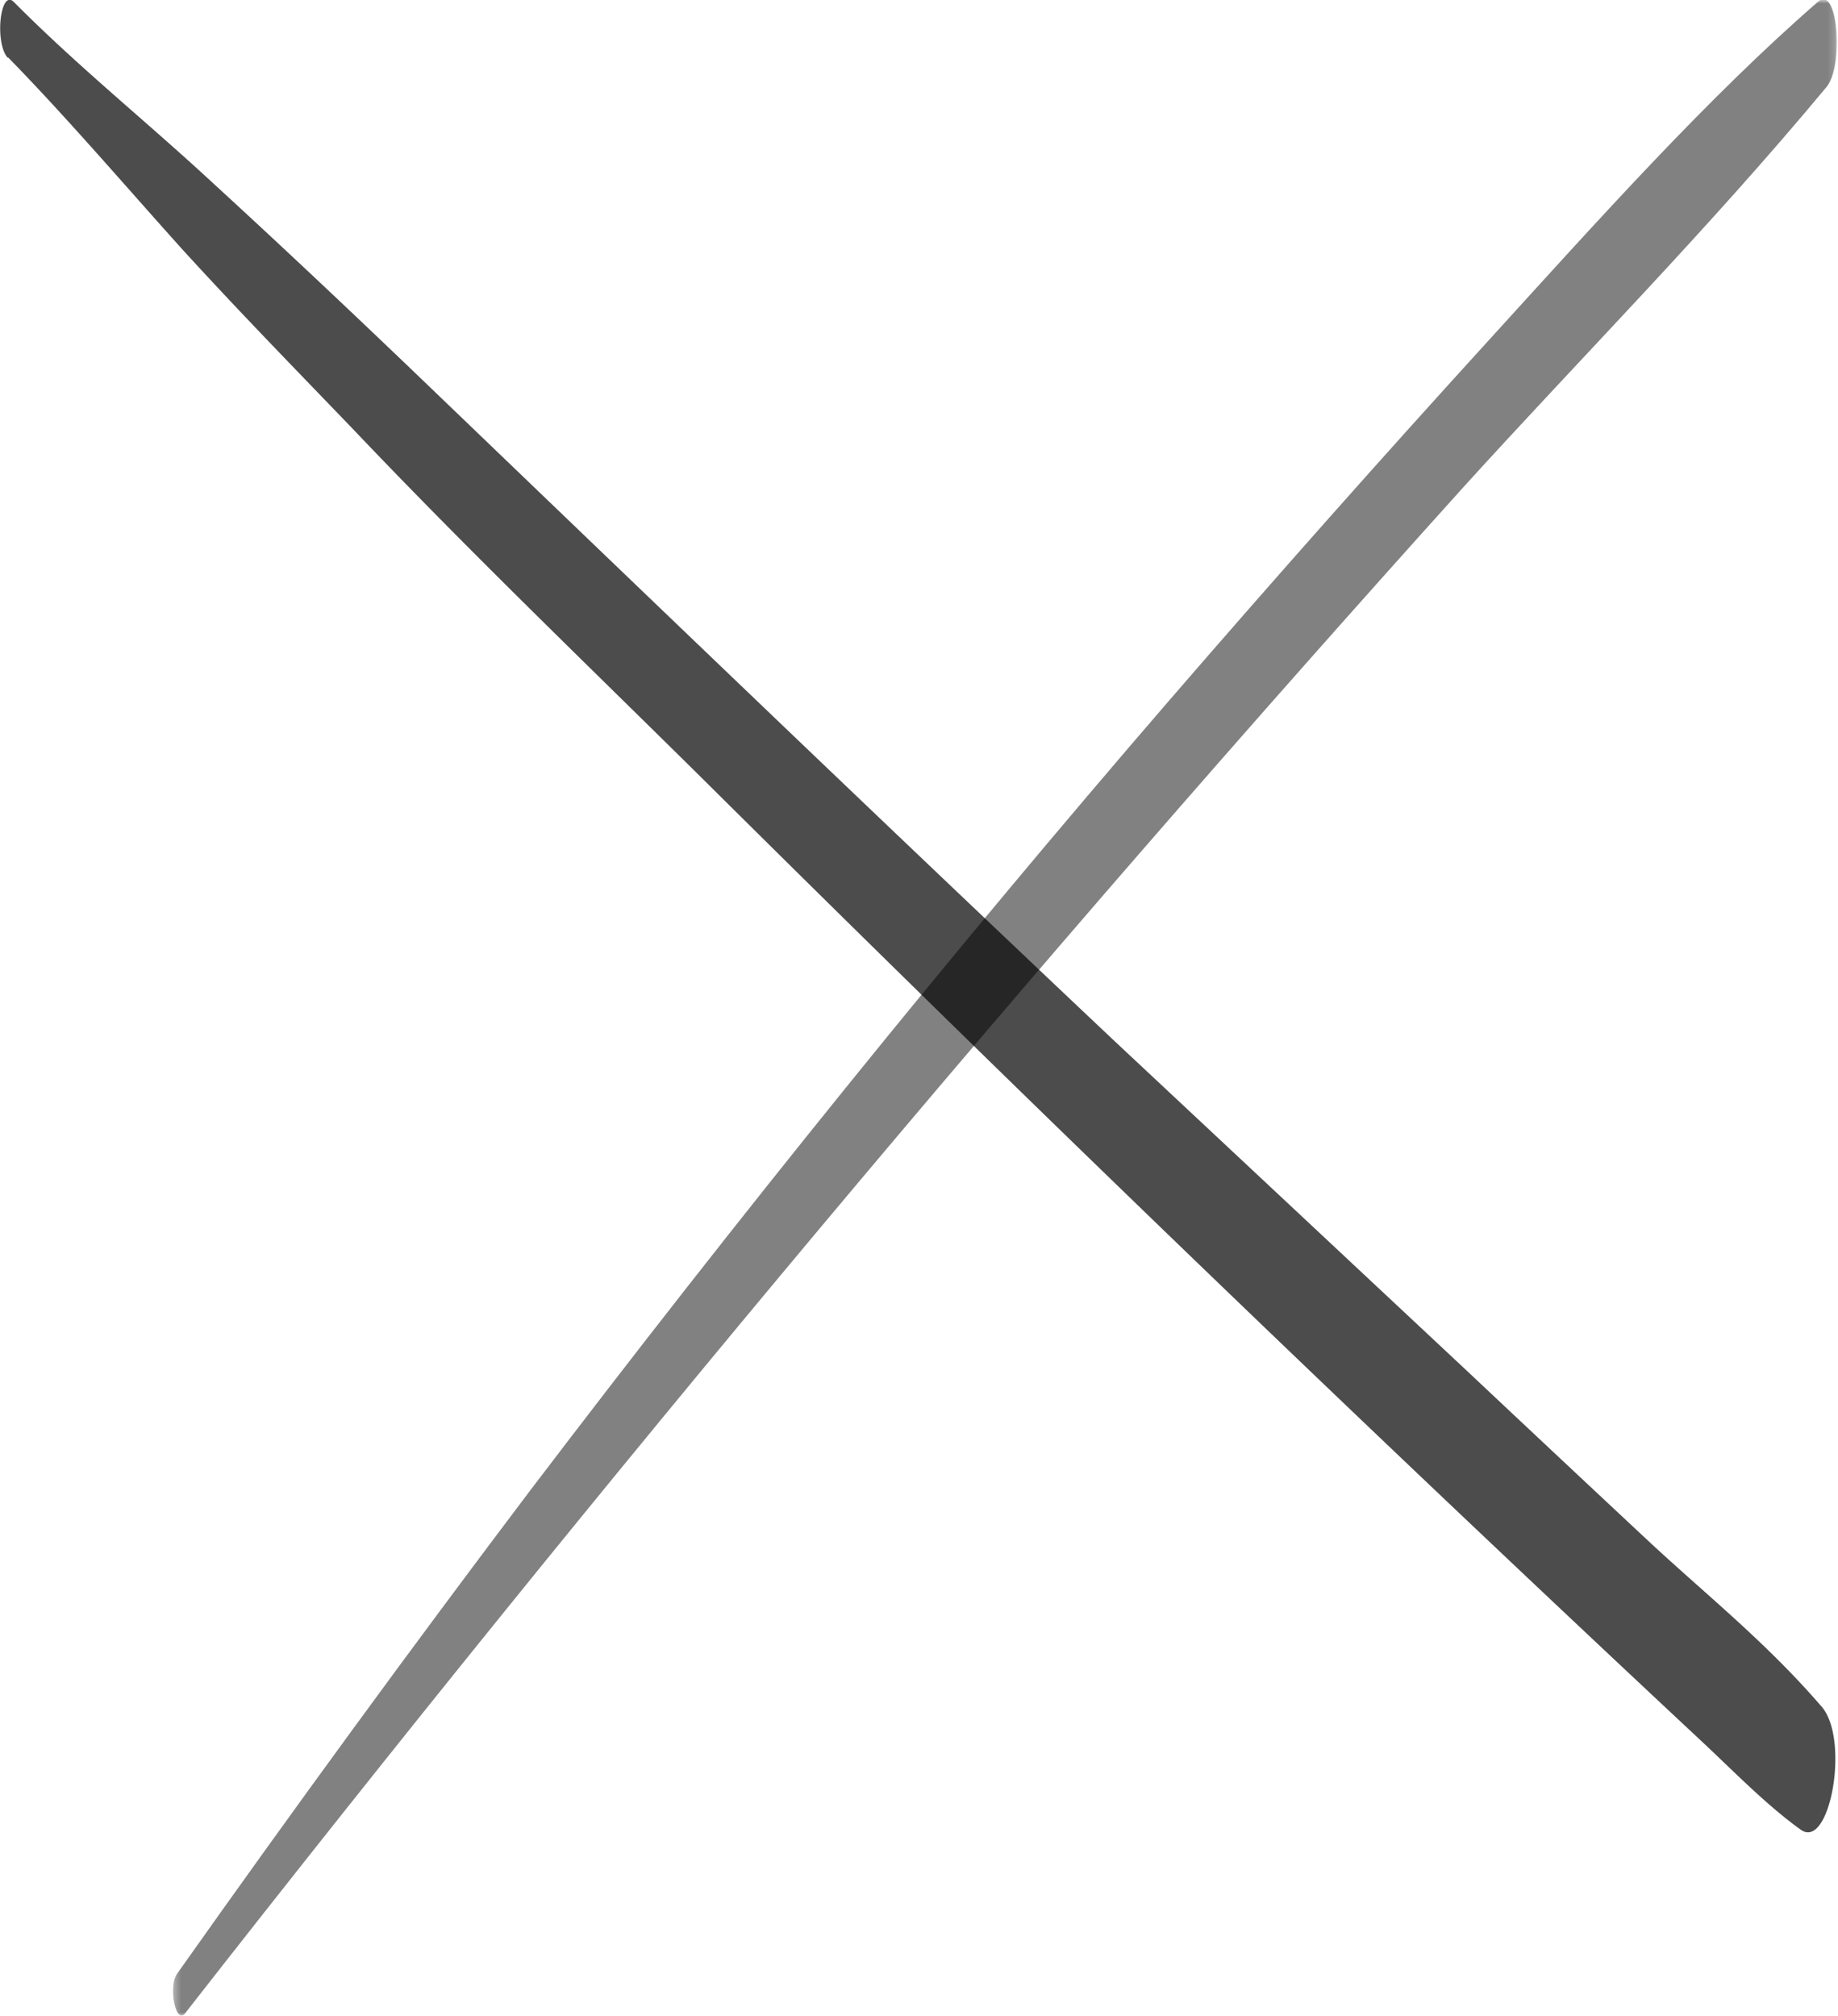 <svg width="269" height="295" viewbox="0 0 269 295" xmlns="http://www.w3.org/2000/svg" xmlns:xlink="http://www.w3.org/1999/xlink"><defs><path id="a" d="M.319 0h243.504v295H.319z"/></defs><g fill="none" fill-rule="evenodd"><g transform="translate(25)"><mask id="b" fill="#fff"><use xlink:href="#a"/></mask><path d="M2.057 294.687C63.789 215.68 126.18 141.195 189.171 71.3c17.697-19.493 35.642-37.526 53.162-58.583 2.554-3.127 1.631-14.906-1.206-12.509C224.92 14.281 208.996 32.106 193.143 49.514c-15.776 17.31-31.5 35.032-47.169 53.163-31.431 36.42-62.578 74.929-93.415 115.498C35.246 241.089 18.032 264.649.922 288.85c-1.348 1.876-.177 7.505 1.135 5.837" fill="#000" opacity=".7" mask="url(#b)"/></g><path d="M1.16 8.376c8.605 8.793 17.084 18.738 25.562 28.16 8.309 9.107 16.702 17.692 25.053 26.38 16.914 17.796 34.04 34.232 51.082 51.086 48.37 48.025 96.939 94.821 145.699 140.381 4.96 4.606 9.877 9.736 15.007 13.4 4.239 3.036 7.207-13.19 3.052-18.006-8.393-9.736-17.38-16.749-26.071-24.915a9247.92 9247.92 0 0 1-25.901-24.287l-51.463-48.155c-34.379-32.452-68.674-65.428-103.011-98.403-9.623-9.212-19.288-18.32-28.996-27.218C21.465 17.797 11.63 9.946 2.05.315.015-1.779-.833 6.387 1.16 8.48" fill="#000" opacity=".7"/></g></svg>
